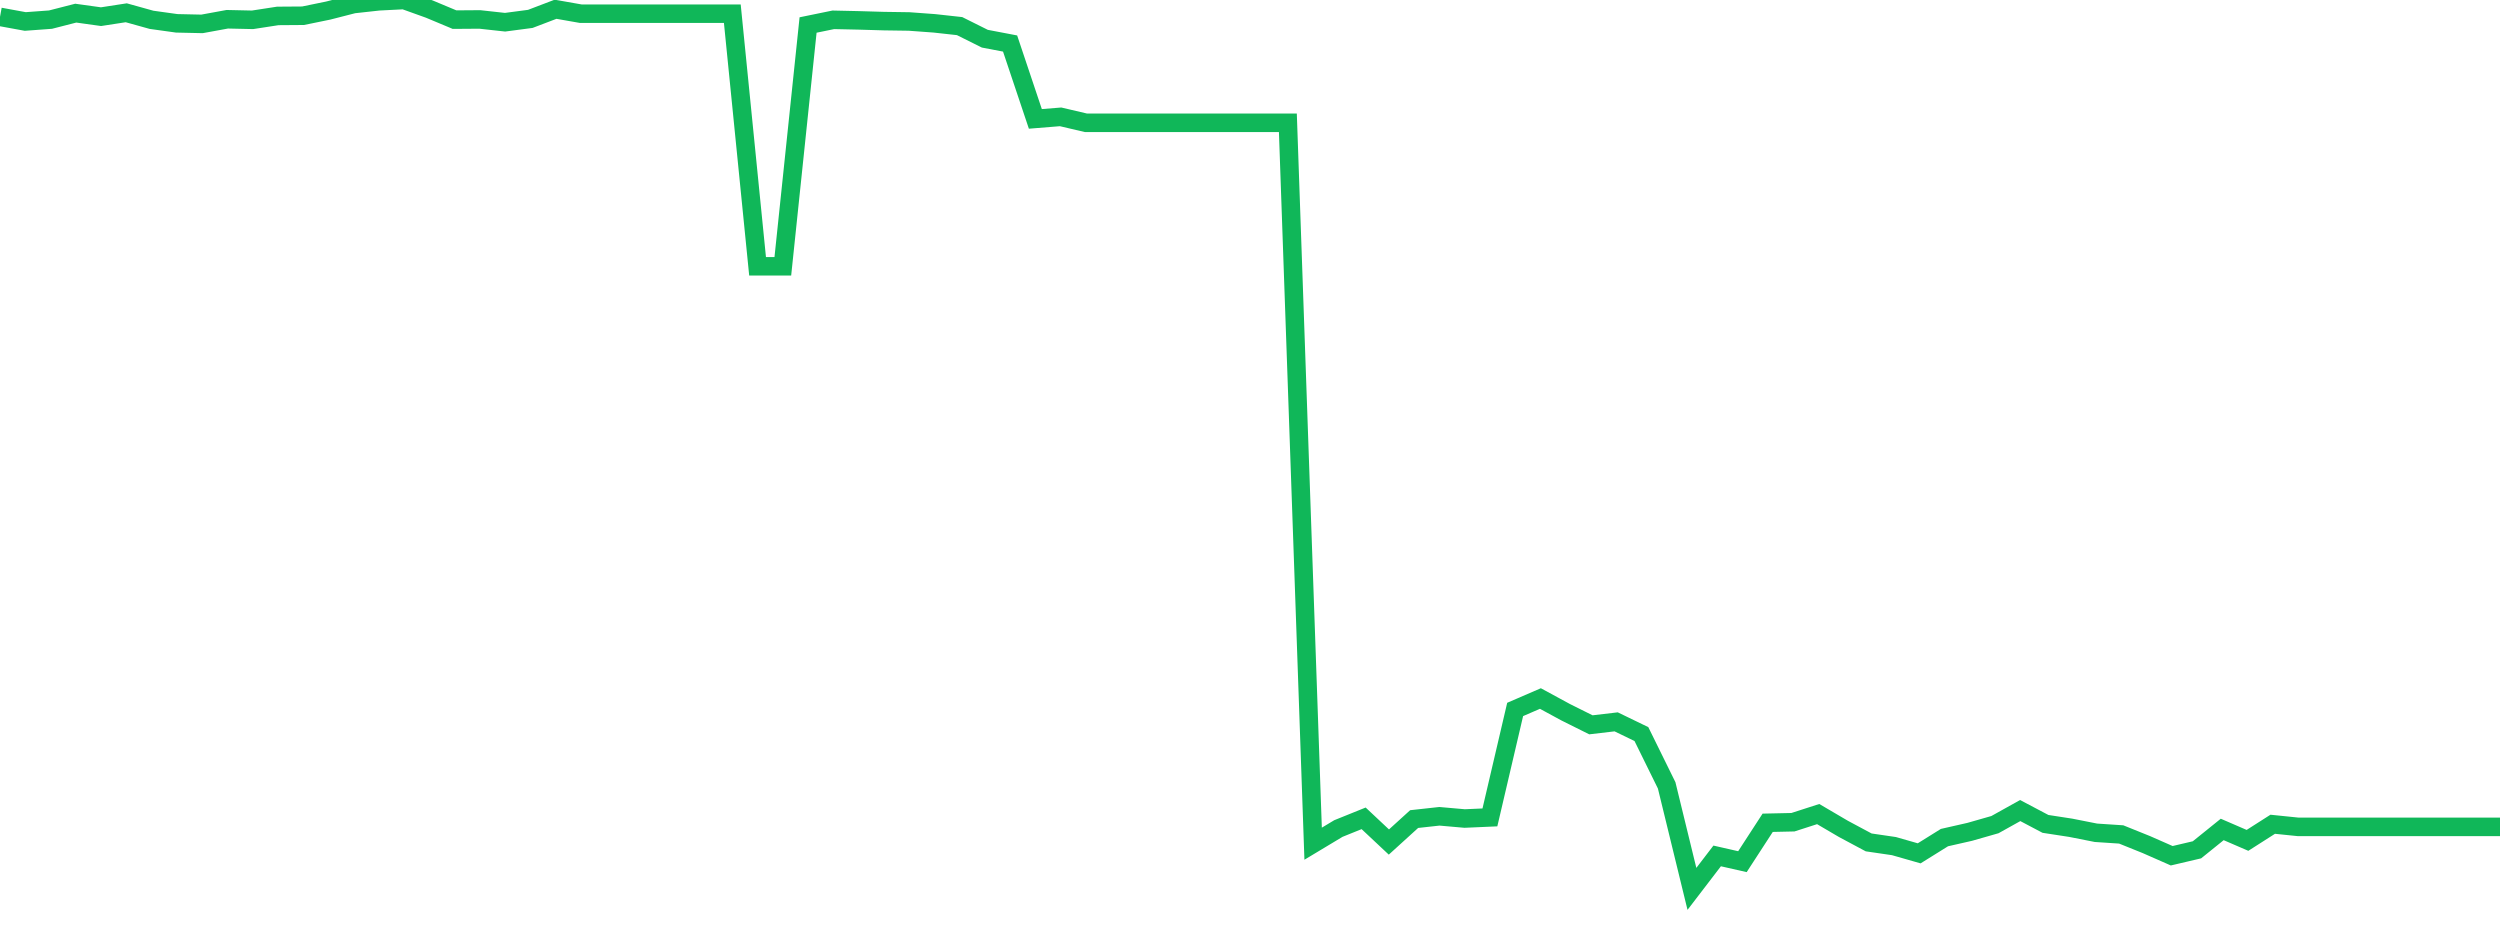 <?xml version="1.0" standalone="no"?>
<!DOCTYPE svg PUBLIC "-//W3C//DTD SVG 1.1//EN" "http://www.w3.org/Graphics/SVG/1.1/DTD/svg11.dtd">
<svg width="135" height="50" viewBox="0 0 135 50" preserveAspectRatio="none" class="sparkline" xmlns="http://www.w3.org/2000/svg"
xmlns:xlink="http://www.w3.org/1999/xlink"><path  class="sparkline--line" d="M 0 0.91 L 0 0.91 L 1.364 1.16 L 2.727 1.06 L 4.091 0.71 L 5.455 0.9 L 6.818 0.69 L 8.182 1.07 L 9.545 1.26 L 10.909 1.29 L 12.273 1.04 L 13.636 1.07 L 15 0.86 L 16.364 0.85 L 17.727 0.57 L 19.091 0.22 L 20.455 0.07 L 21.818 0 L 23.182 0.49 L 24.545 1.06 L 25.909 1.05 L 27.273 1.2 L 28.636 1.02 L 30 0.5 L 31.364 0.74 L 32.727 0.74 L 34.091 0.74 L 35.455 0.74 L 36.818 0.74 L 38.182 0.74 L 39.545 0.74 L 40.909 14.38 L 42.273 14.38 L 43.636 1.35 L 45 1.07 L 46.364 1.1 L 47.727 1.14 L 49.091 1.16 L 50.455 1.26 L 51.818 1.41 L 53.182 2.09 L 54.545 2.35 L 55.909 6.42 L 57.273 6.31 L 58.636 6.63 L 60 6.63 L 61.364 6.63 L 62.727 6.63 L 64.091 6.63 L 65.455 6.63 L 66.818 6.63 L 68.182 6.63 L 69.545 6.63 L 70.909 45.56 L 72.273 44.74 L 73.636 44.19 L 75 45.47 L 76.364 44.23 L 77.727 44.08 L 79.091 44.2 L 80.455 44.14 L 81.818 38.31 L 83.182 37.72 L 84.545 38.46 L 85.909 39.14 L 87.273 38.98 L 88.636 39.64 L 90 42.41 L 91.364 48 L 92.727 46.22 L 94.091 46.53 L 95.455 44.43 L 96.818 44.4 L 98.182 43.96 L 99.545 44.76 L 100.909 45.49 L 102.273 45.69 L 103.636 46.08 L 105 45.23 L 106.364 44.92 L 107.727 44.53 L 109.091 43.77 L 110.455 44.49 L 111.818 44.7 L 113.182 44.97 L 114.545 45.06 L 115.909 45.61 L 117.273 46.21 L 118.636 45.89 L 120 44.79 L 121.364 45.38 L 122.727 44.51 L 124.091 44.65 L 125.455 44.65 L 126.818 44.65 L 128.182 44.65 L 129.545 44.65 L 130.909 44.65 L 132.273 44.65 L 133.636 44.65 L 135 44.65" fill="none" stroke-width="1" stroke="#10b759"></path></svg>
